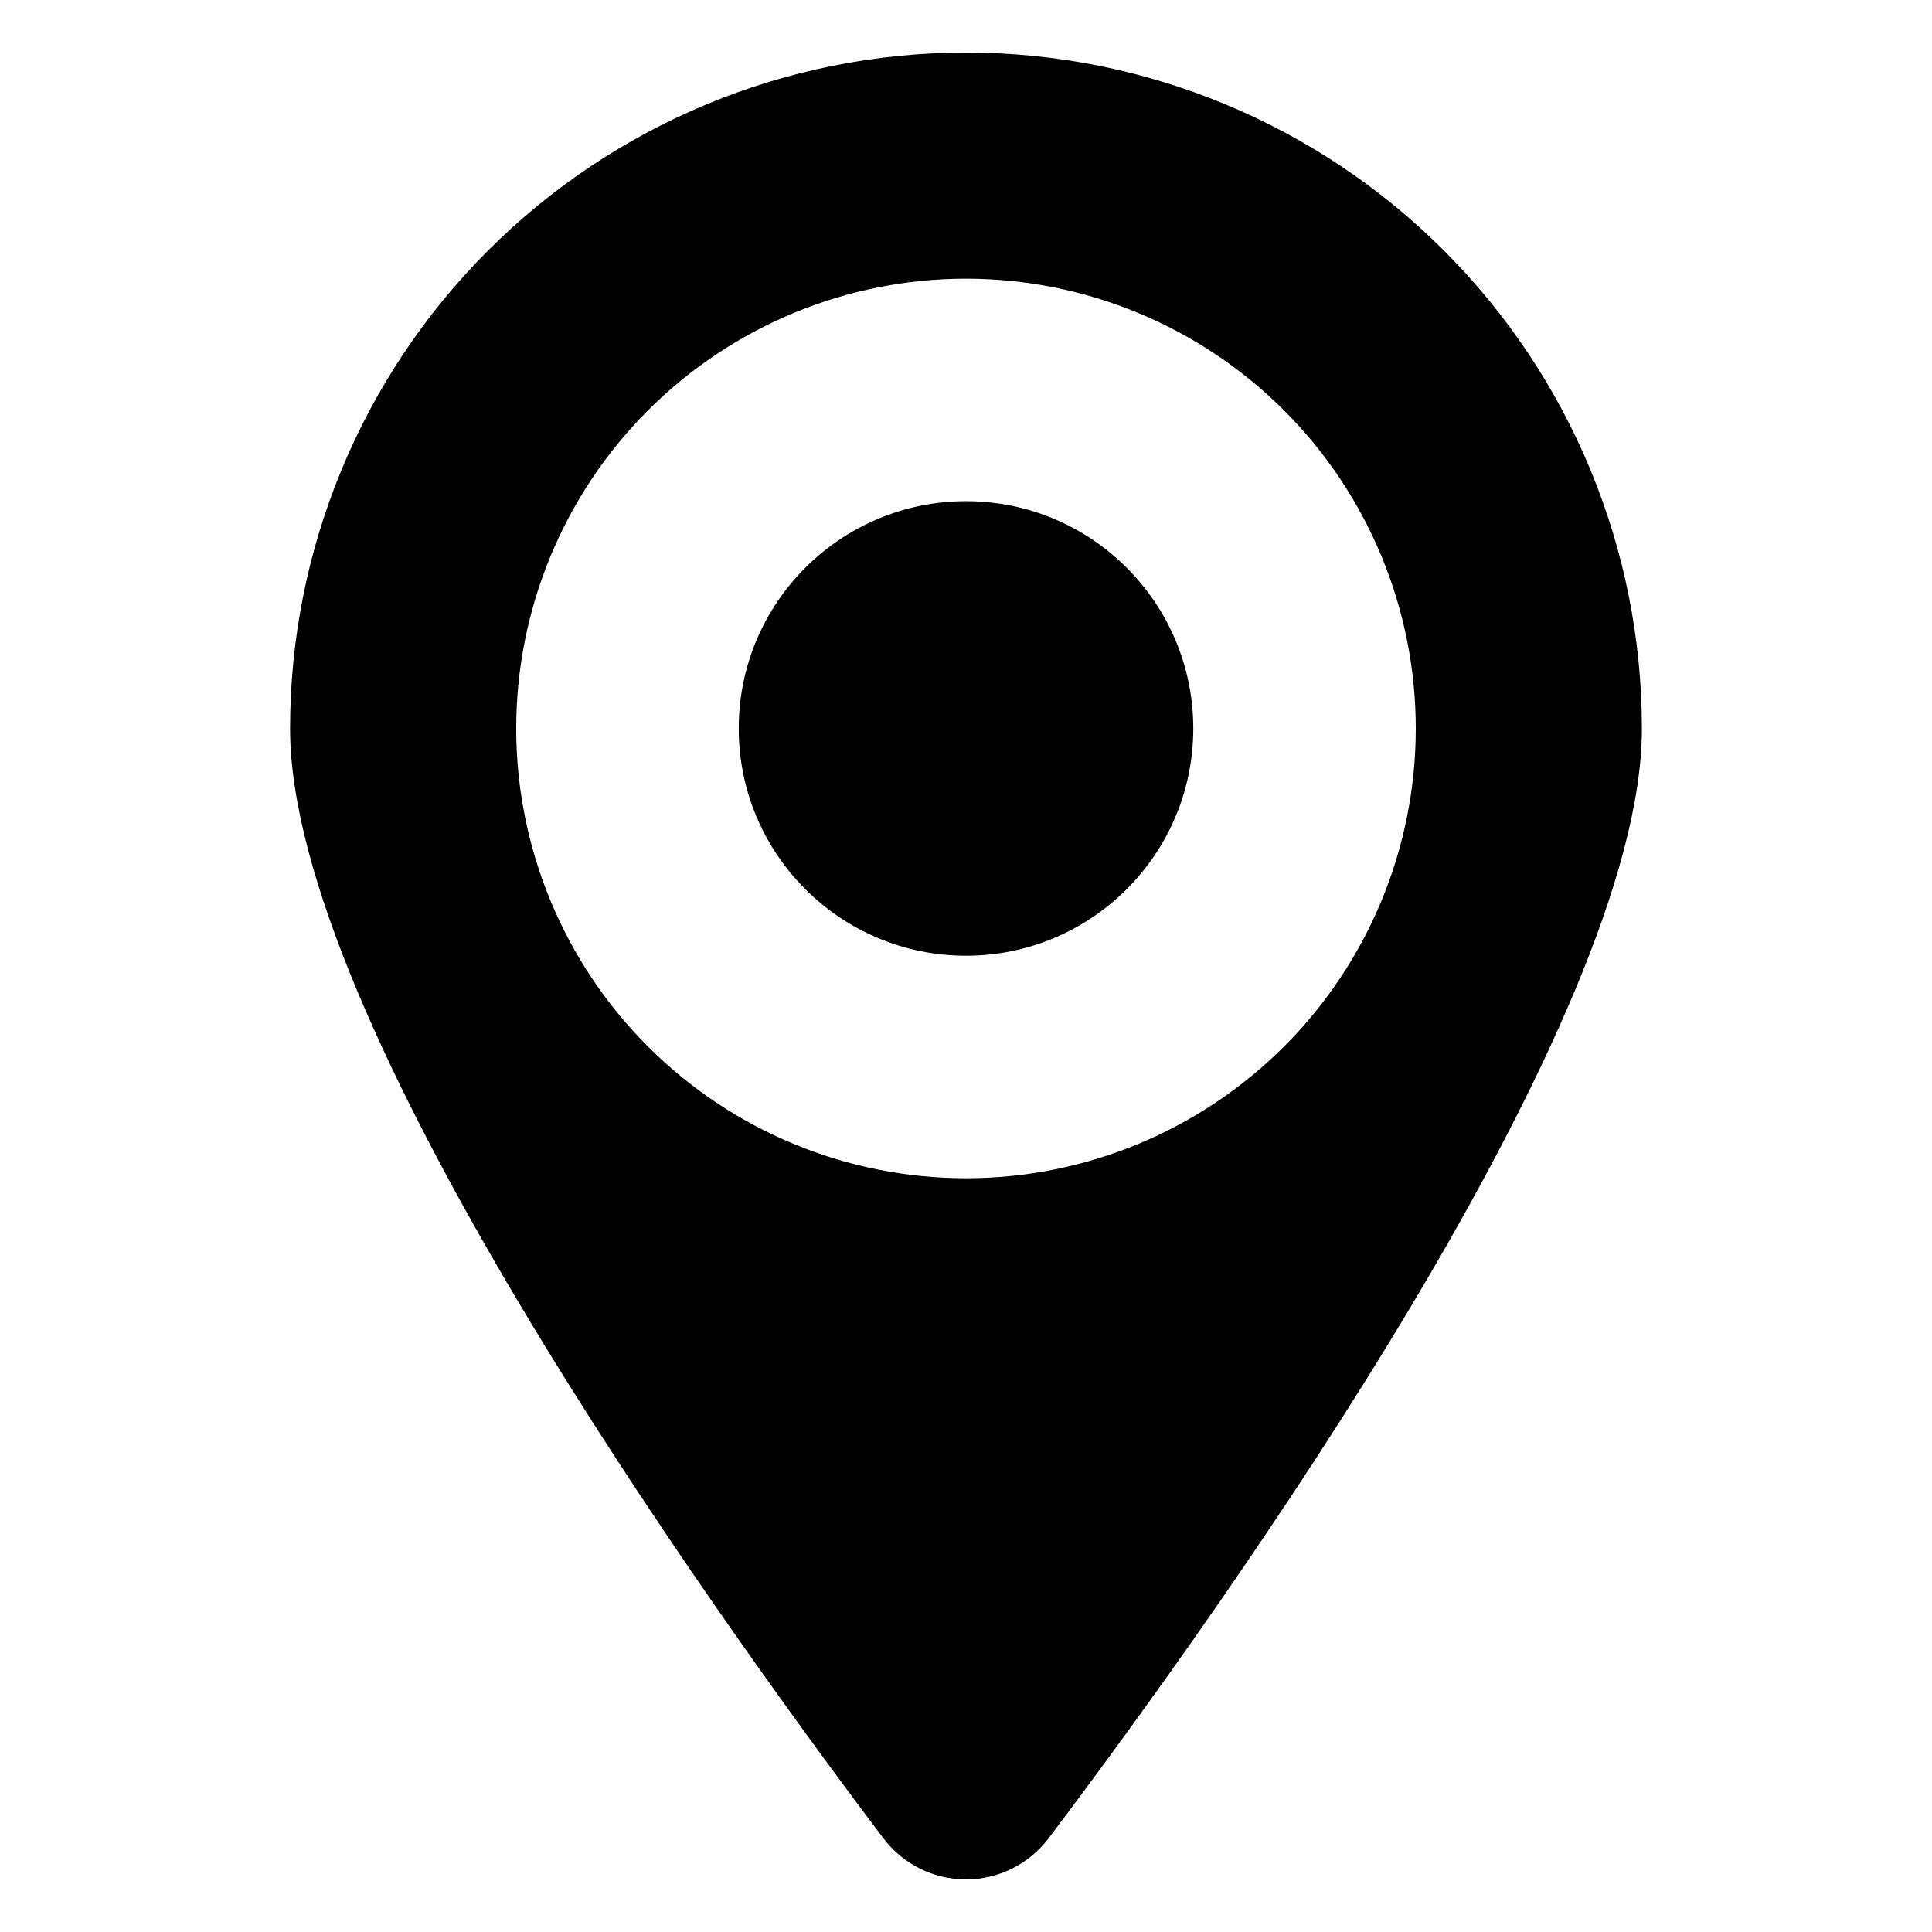 <?xml version="1.0" encoding="UTF-8"?>
<!-- Uploaded to: ICON Repo, www.iconrepo.com, Generator: ICON Repo Mixer Tools -->
<svg fill="#000000" width="800px" height="800px" version="1.1" viewBox="144 144 512 512" xmlns="http://www.w3.org/2000/svg">
 <g>
  <path d="m400 157.93c-47.508 0-93.066 18.871-126.66 52.465-33.594 33.59-52.465 79.148-52.465 126.66 0 77.328 109.42 230.75 157.22 294.1v-0.004c5.184 6.875 13.293 10.914 21.902 10.914 8.605 0 16.715-4.039 21.902-10.914 47.797-63.344 157.22-216.77 157.22-294.1l-0.004 0.004c0-47.508-18.871-93.066-52.465-126.66-33.59-33.594-79.148-52.465-126.65-52.465zm0 298.32c-31.613 0-61.934-12.559-84.289-34.91-22.352-22.355-34.91-52.672-34.91-84.285 0-31.613 12.559-61.934 34.91-84.289 22.355-22.352 52.676-34.91 84.289-34.91s61.93 12.559 84.285 34.91c22.352 22.355 34.91 52.676 34.91 84.289 0 31.613-12.559 61.93-34.91 84.285-22.355 22.352-52.672 34.91-84.285 34.91z"/>
  <path d="m460.23 337.05c0 33.262-26.965 60.227-60.227 60.227-33.266 0-60.23-26.965-60.23-60.227 0-33.266 26.965-60.23 60.23-60.23 33.262 0 60.227 26.965 60.227 60.23"/>
 </g>
</svg>